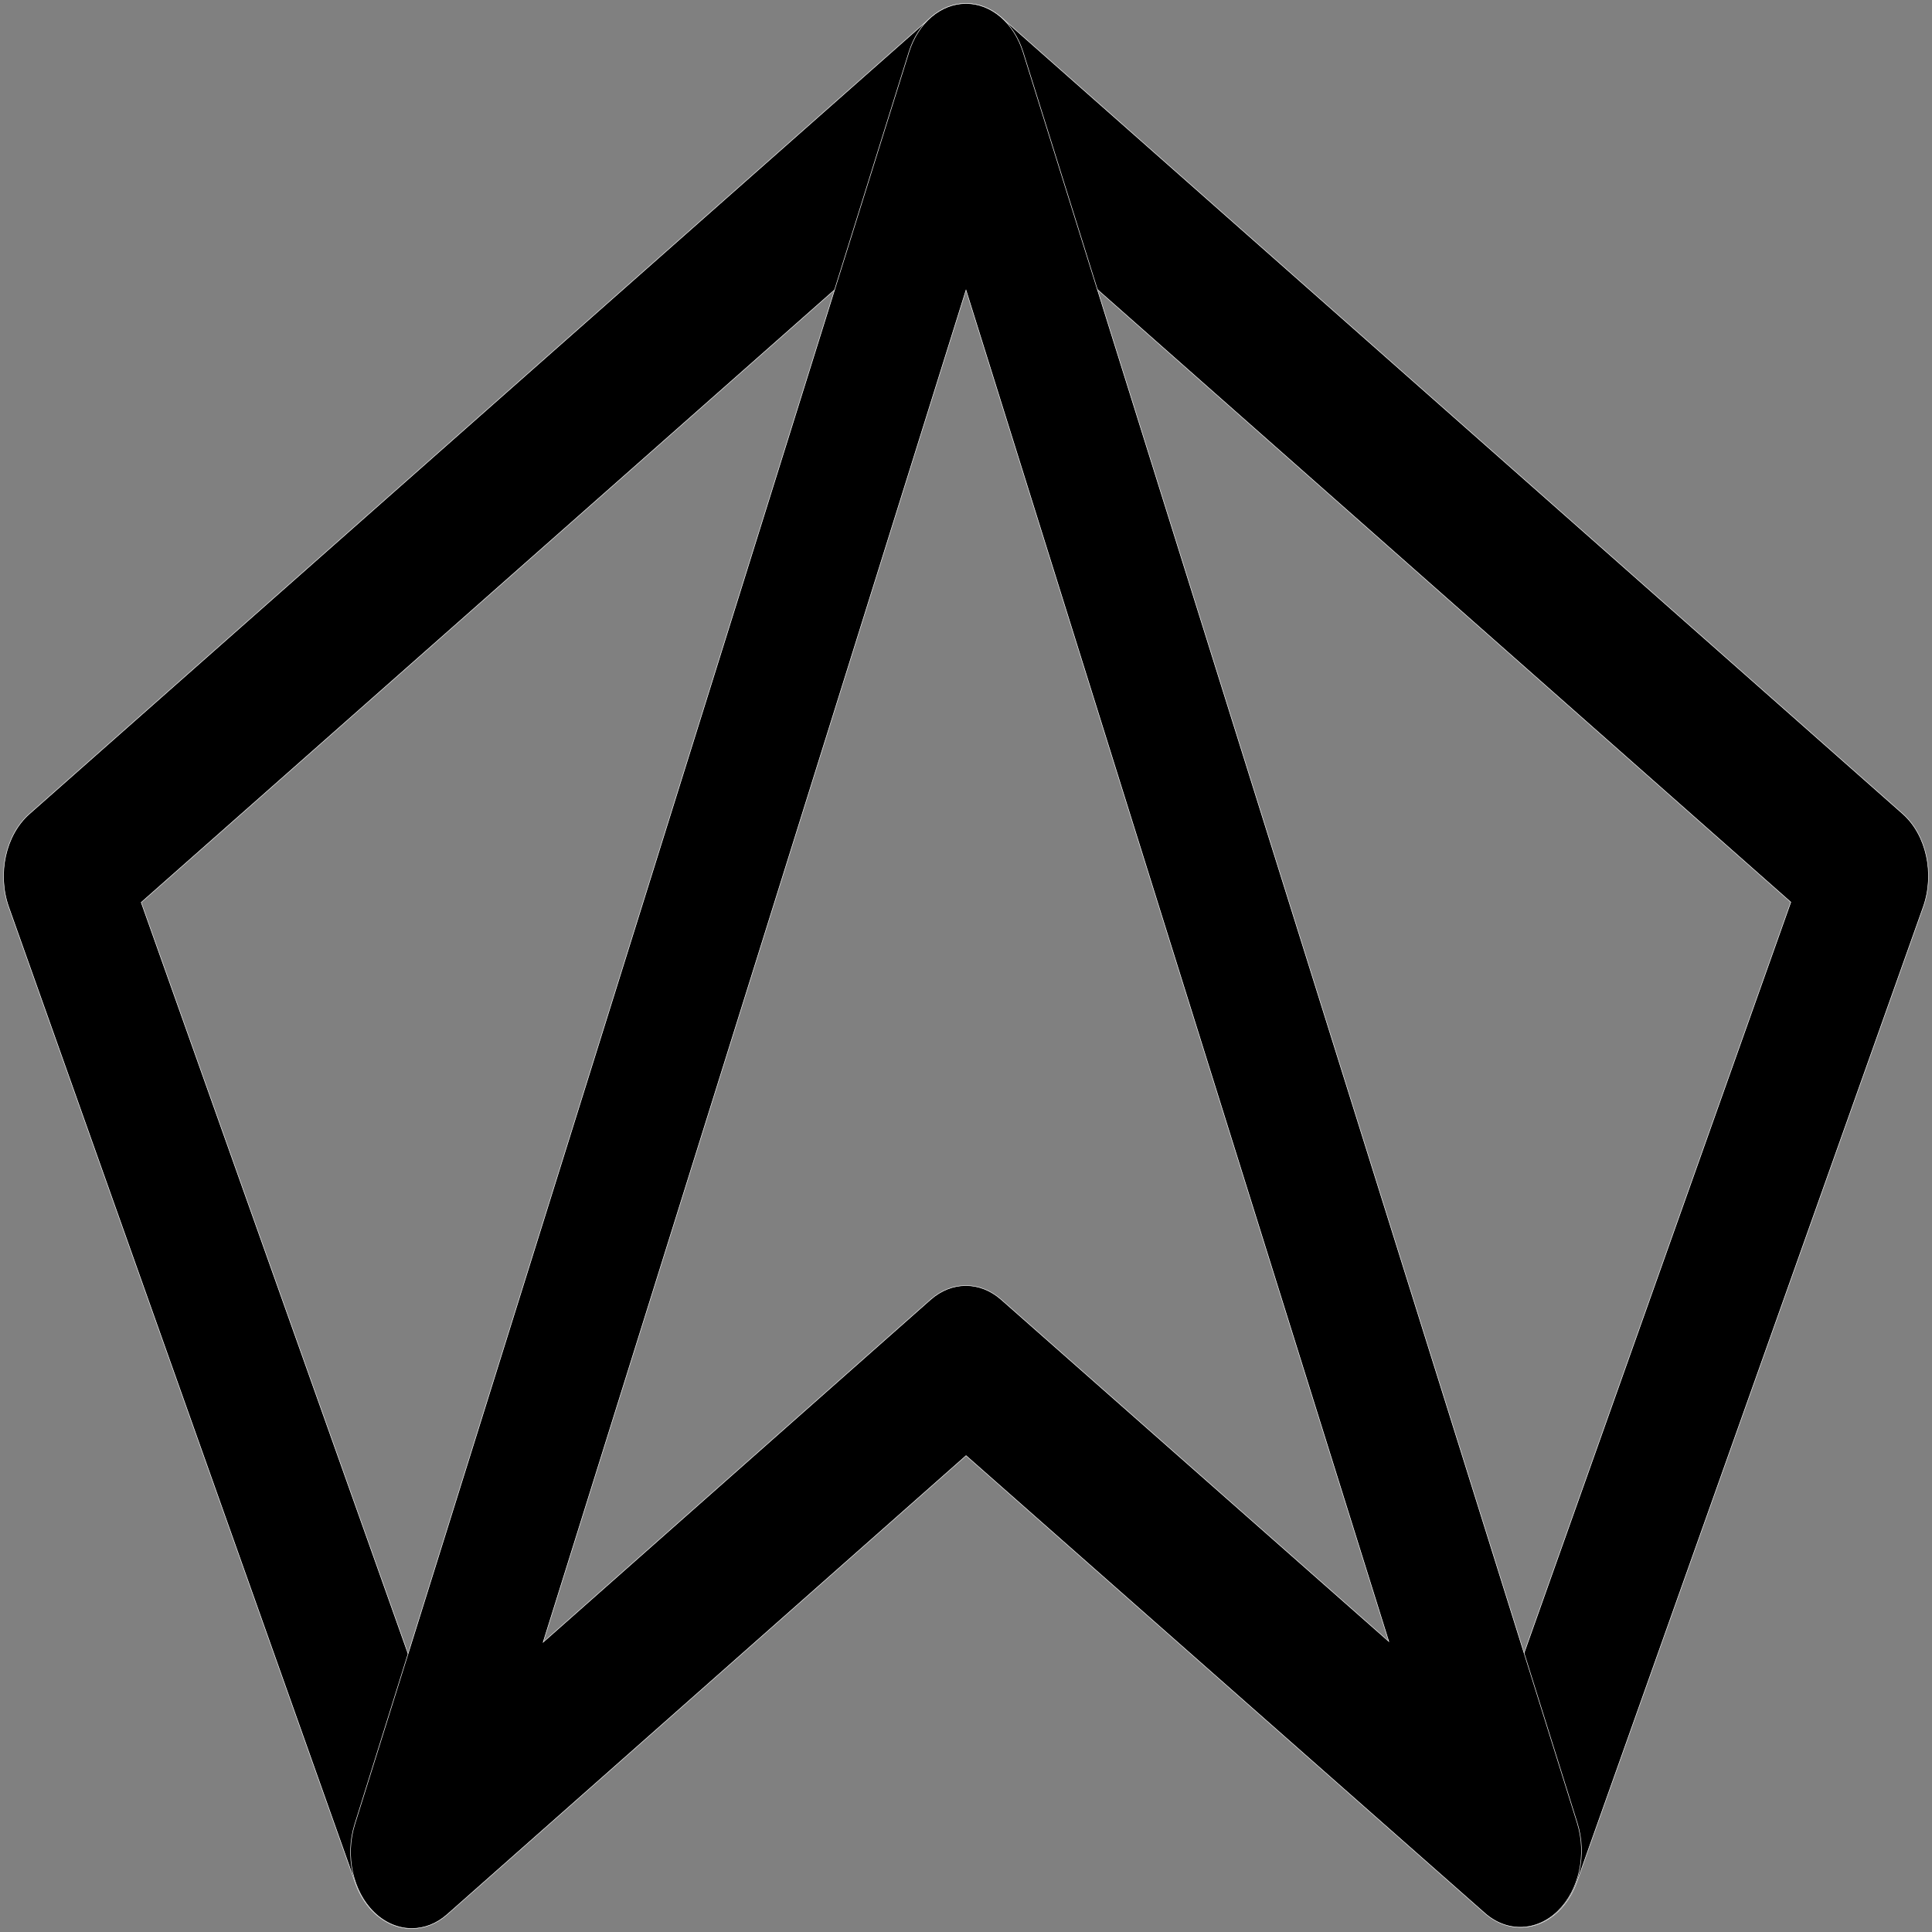 <svg width="514" height="514" viewBox="0 0 514 514" fill="none" xmlns="http://www.w3.org/2000/svg">
<rect x="0" y="0" width="514" height="514" fill="#808080" stroke="none"/>
<path d="M109.469 513.068H109.501L109.515 513.051C111.71 513.045 113.943 512.485 116.082 511.303C124.323 506.759 128.023 494.749 124.386 484.493L37.568 240.084C77.988 204.381 219.116 79.7 257.043 46.186C294.93 79.65 435.895 204.196 476.437 240.017C464.616 273.278 436.176 353.342 415.064 412.774C400.884 452.693 390.01 483.304 389.7 484.173C386.049 494.429 389.764 506.438 398.004 510.982C402.127 513.264 406.601 513.243 410.499 511.366C414.397 509.49 417.715 505.76 419.535 500.63C419.955 499.454 439.659 443.988 460.745 384.635C484.475 317.835 509.956 246.111 511.662 241.319C514.811 232.466 512.533 222.086 506.186 216.477C502.749 213.428 389.84 113.675 320.226 52.171C289.23 24.787 266.817 4.985 266.471 4.679C260.826 -0.325 253.26 -0.308 247.602 4.679L247.601 4.679C247.04 5.177 187.091 58.143 127.282 110.985L45.115 183.58L18.063 207.481L10.486 214.176L8.49 215.939L7.978 216.391L7.849 216.506L7.816 216.534L7.808 216.542C7.806 216.543 7.805 216.544 7.848 216.592L7.805 216.544C1.472 222.137 -0.806 232.517 2.33 241.353L94.538 500.967L94.602 500.945L94.538 500.967C97.24 508.552 103.206 513.068 109.469 513.068Z" fill="black" stroke="white" stroke-width="0.135"/>
<path d="M272.188 13.863L272.124 13.883L272.188 13.863C269.747 6.076 263.72 0.932 257 0.932C250.28 0.932 244.253 6.076 241.812 13.879L94.378 485.357C91.761 493.719 93.847 503.236 99.522 508.76C102.469 511.625 106.017 513.068 109.566 513.068C112.871 513.068 116.174 511.828 118.999 509.319L257.014 387.268L395.028 508.998C400.913 514.189 408.826 513.951 414.491 508.405C420.153 502.864 422.239 493.364 419.622 485.003L272.188 13.863ZM247.554 345.761L144.509 436.894L257 77.189L369.478 436.692L266.392 345.761C260.753 340.774 253.193 340.774 247.554 345.761Z" fill="black" stroke="white" stroke-width="0.135"/>
</svg>
